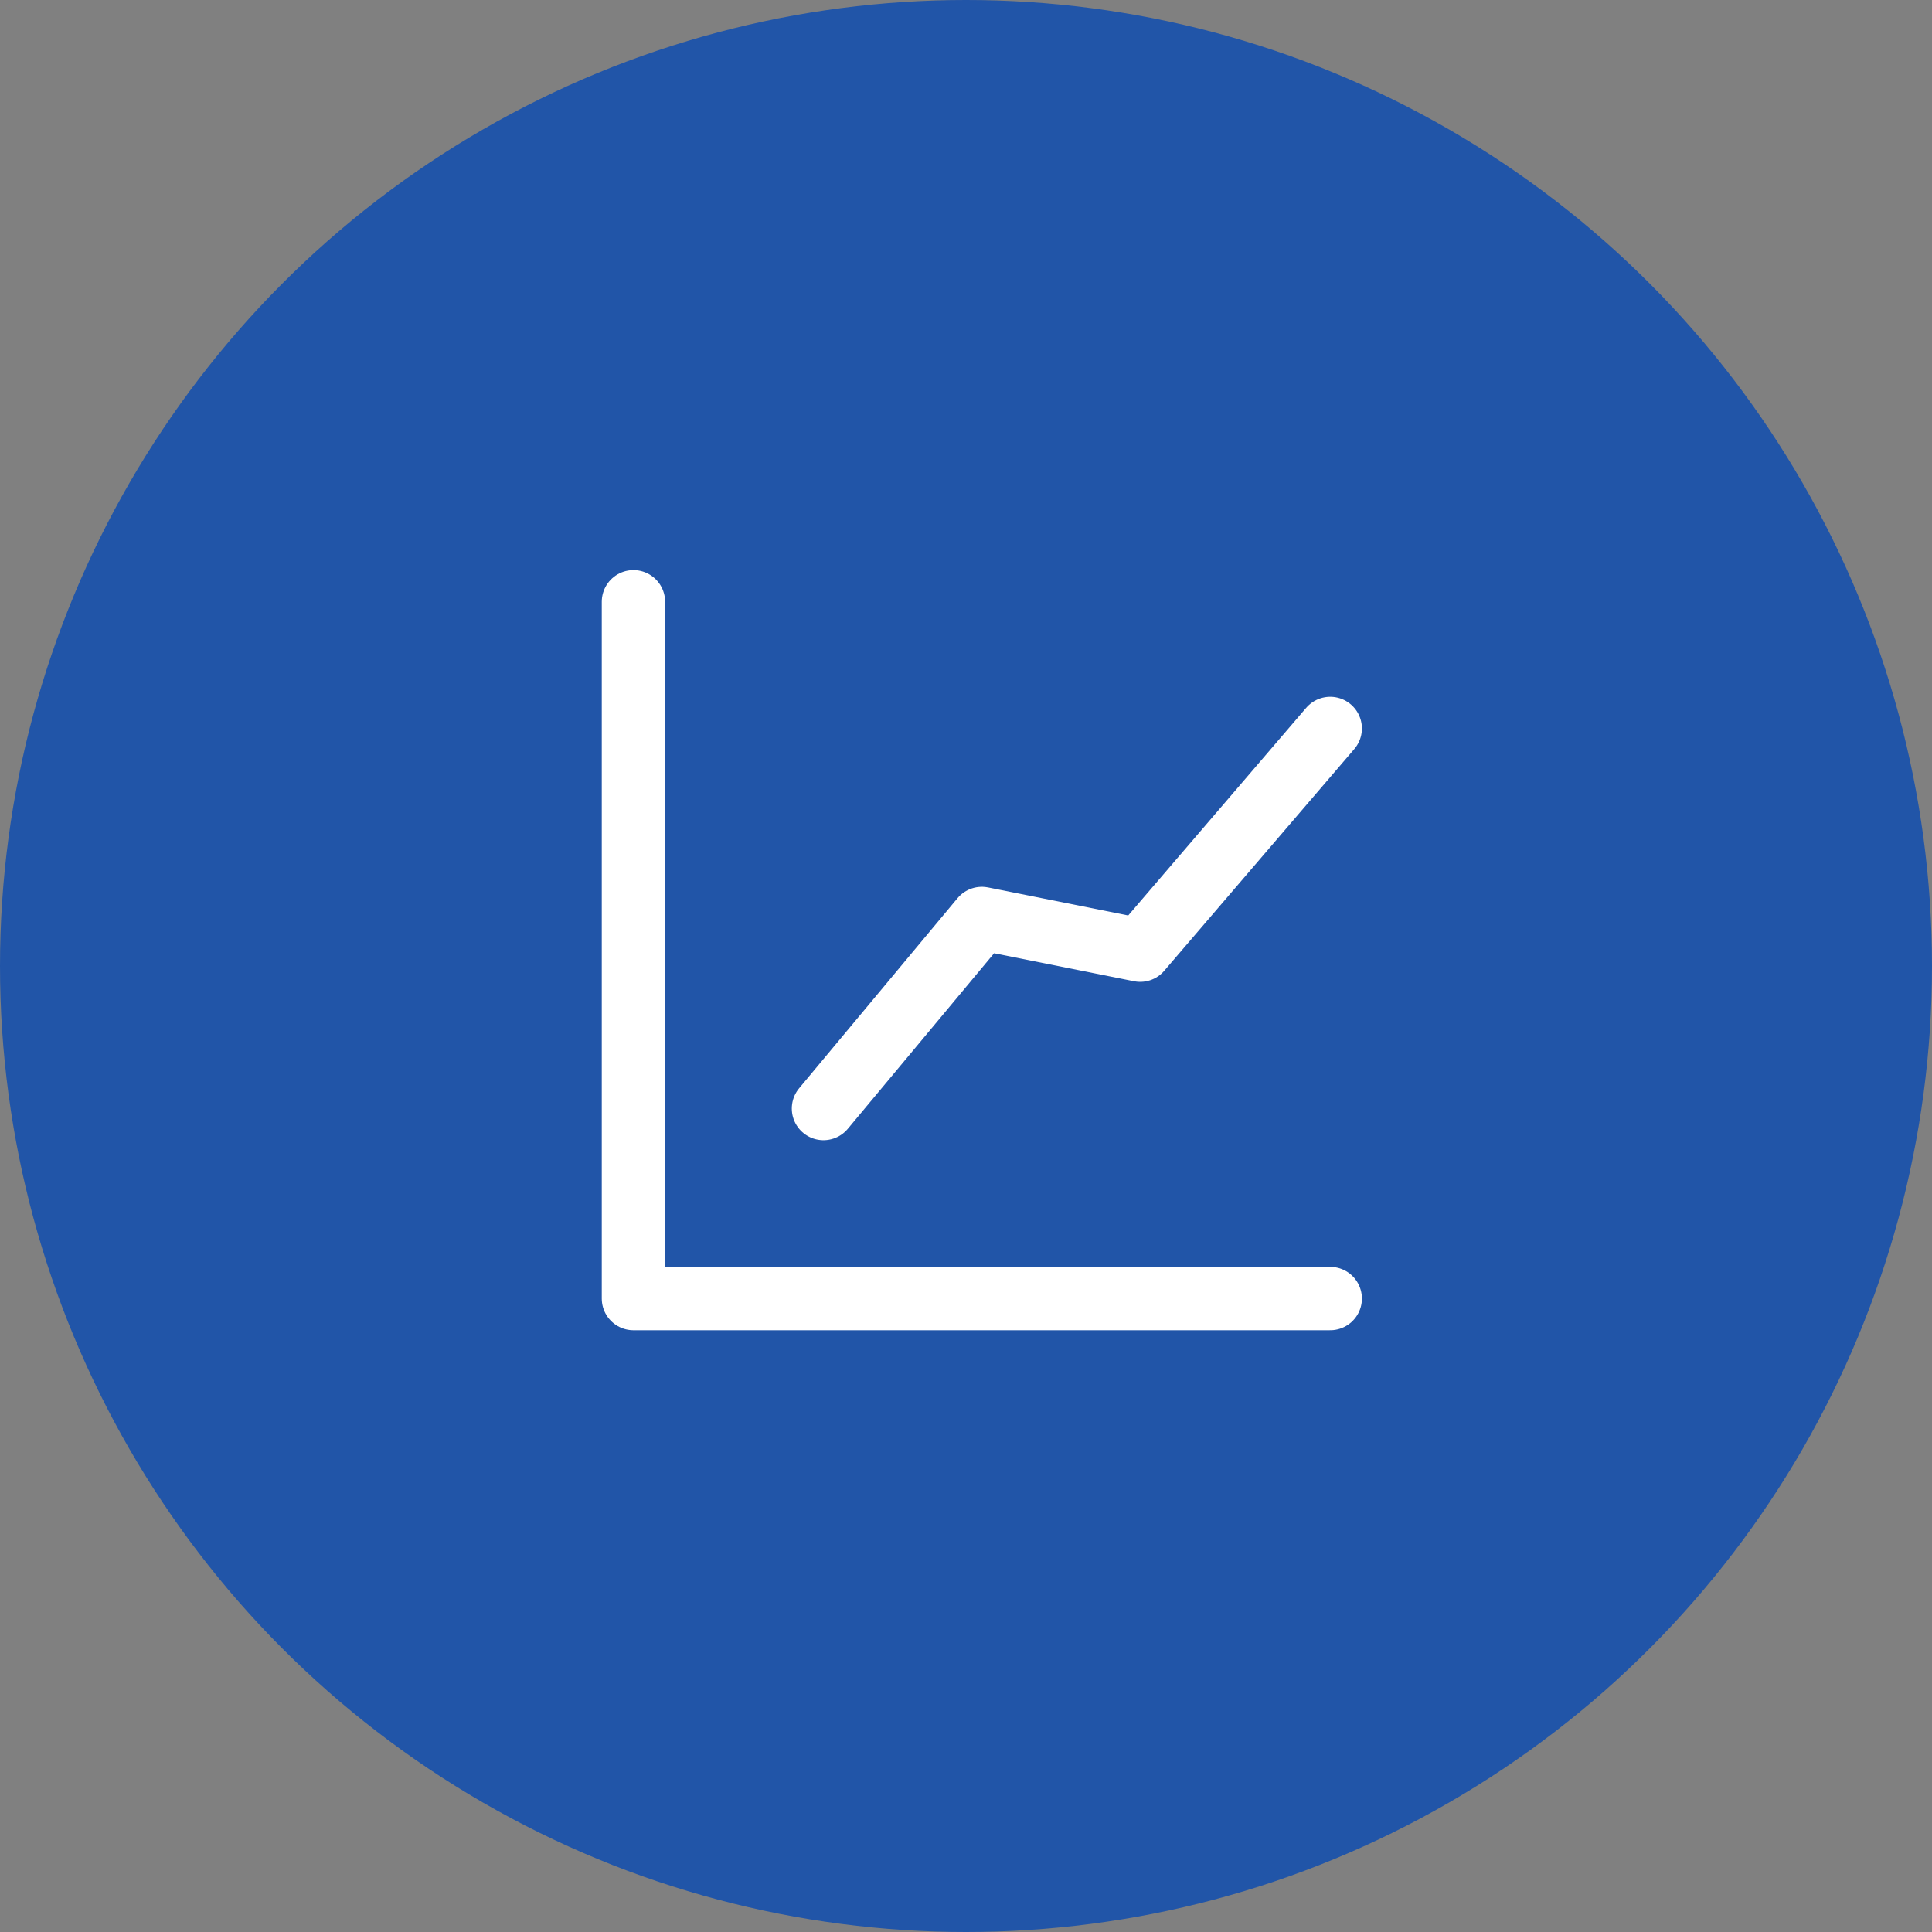 <svg width="61" height="61" viewBox="0 0 61 61" fill="none" xmlns="http://www.w3.org/2000/svg">
<rect x="0" y="0" width="61" height="61" fill="#808080" stroke="none"/>
<circle cx="30.5" cy="30.5" r="30.5" fill="#2155A8"/>
<path d="M20 19V41H42" stroke="white" stroke-width="2" stroke-linecap="round" stroke-linejoin="round"/>
<path d="M26 35L31 29L36 30L42 23" stroke="white" stroke-width="2" stroke-linecap="round" stroke-linejoin="round"/>
</svg>

